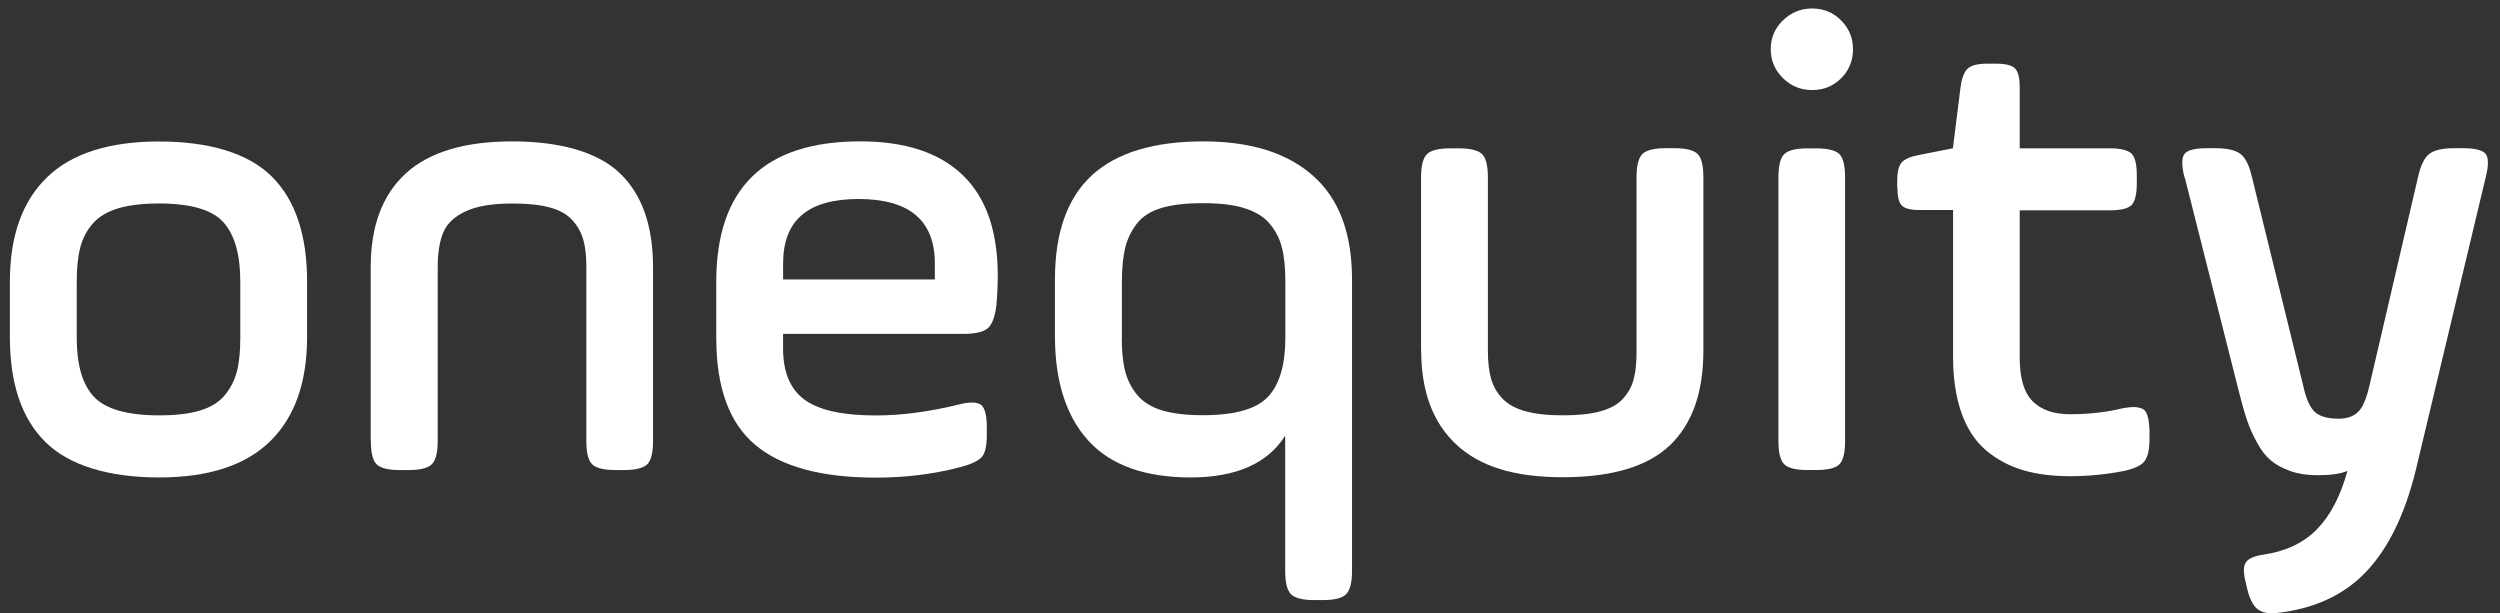 <svg xmlns="http://www.w3.org/2000/svg" id="Layer_1" viewBox="0 0 799 196"><rect x="0" y="0" width="799" height="196" fill="#333333" stroke="none"/><defs><style>      .st0 {        fill: #fff;      }    </style></defs><g><path class="st0" d="M3.16,107.74v-17.8c0-14.5,3.96-25.58,11.83-33.24,7.88-7.65,19.84-11.48,35.86-11.48s28.47,3.74,35.99,11.17c7.52,7.47,11.3,18.64,11.3,33.55v17.8c0,14.46-3.92,25.54-11.75,33.24-7.83,7.7-19.67,11.61-35.55,11.61s-28.61-3.74-36.26-11.26S3.16,122.65,3.16,107.74ZM24.52,107.92c0,8.68,1.82,14.99,5.52,18.91,3.69,3.92,10.63,5.92,20.82,5.92,5.21,0,9.52-.49,12.95-1.51,3.43-1.02,6.1-2.63,7.96-4.85,1.87-2.22,3.16-4.76,3.92-7.61s1.11-6.5,1.11-10.81v-17.89c0-8.76-1.82-15.08-5.43-19.09-3.6-3.96-10.46-5.96-20.51-5.96-5.25,0-9.65.53-13.13,1.56-3.47,1.07-6.18,2.67-8.1,4.89-1.91,2.18-3.25,4.76-4,7.7s-1.11,6.54-1.11,10.9v17.89-.04Z"></path><path class="st0" d="M118.48,140.93v-55.57c0-13.04,3.69-23,11.12-29.85s18.78-10.32,34.04-10.32,27.23,3.34,34.35,10.06c7.12,6.72,10.72,16.77,10.72,30.12v55.57c0,3.78-.62,6.27-1.87,7.47s-3.74,1.82-7.47,1.82h-2.63c-3.74,0-6.23-.62-7.47-1.82s-1.87-3.69-1.87-7.47v-55.57c0-3.51-.31-6.41-.98-8.76s-1.82-4.4-3.51-6.27-4.09-3.2-7.25-4.05c-3.16-.85-7.12-1.25-12.01-1.25-6.36,0-11.3.85-14.82,2.49-3.56,1.65-5.92,3.87-7.12,6.67-1.2,2.8-1.82,6.54-1.82,11.17v55.57c0,3.69-.62,6.18-1.87,7.43s-3.78,1.87-7.56,1.87h-2.63c-3.69,0-6.18-.62-7.43-1.82s-1.87-3.69-1.87-7.47h-.04Z"></path><path class="st0" d="M228.91,108.14v-18.02c0-29.99,15.35-44.94,46.05-44.94,14.37,0,25.27,3.6,32.75,10.81s11.17,17.93,11.17,32.08c0,2.98-.13,6.01-.4,9.12-.4,3.83-1.33,6.41-2.71,7.65s-4.05,1.87-7.88,1.87h-57.62v4.63c0,7.65,2.31,13.13,6.94,16.46,4.63,3.34,12.19,4.98,22.74,4.98,8.23,0,17.22-1.2,26.92-3.6,1.47-.36,2.71-.53,3.74-.53,1.33,0,2.36.27,3.03.8,1.16,1.07,1.74,3.43,1.74,6.99v2.63c0,3.43-.53,5.78-1.6,6.99s-3.38,2.31-6.9,3.25c-8.5,2.22-17.49,3.34-26.92,3.34-17.49,0-30.34-3.51-38.62-10.5-8.28-6.99-12.41-18.29-12.41-33.95v-.04ZM250.27,89.32h48.5v-5.16c0-13.7-8.14-20.56-24.38-20.56s-24.11,6.85-24.11,20.56v5.16Z"></path><path class="st0" d="M337.16,107.34v-18.02c0-14.99,3.96-26.07,11.83-33.32,7.88-7.21,19.75-10.81,35.64-10.81,15.04,0,26.74,3.65,35.02,10.99,8.32,7.34,12.46,18.38,12.46,33.15v93.03c0,3.78-.62,6.27-1.91,7.56s-3.78,1.87-7.52,1.87h-2.54c-3.74,0-6.27-.62-7.52-1.87s-1.87-3.74-1.87-7.52v-43.16c-5.61,8.9-15.71,13.35-30.25,13.35s-25.54-3.92-32.66-11.75-10.68-19-10.68-33.5ZM358.52,107.92c0,4.36.36,7.96,1.11,10.81s2.05,5.43,3.92,7.61,4.49,3.83,7.96,4.85c3.43,1.02,7.74,1.51,12.95,1.51,10.19,0,17.13-1.96,20.82-5.92s5.52-10.23,5.52-18.91v-17.89c0-4.36-.36-7.96-1.11-10.9s-2.09-5.47-4-7.7-4.63-3.83-8.1-4.89c-3.47-1.07-7.83-1.56-13.13-1.56s-9.7.49-13.17,1.51-6.1,2.67-7.88,4.94-3.07,4.85-3.78,7.74-1.07,6.5-1.07,10.81v17.89l-.04.09Z"></path><path class="st0" d="M454.17,112.1v-55.39c0-3.69.62-6.18,1.87-7.43s3.78-1.87,7.56-1.87h2.63c3.69,0,6.18.62,7.43,1.82,1.25,1.2,1.87,3.74,1.87,7.52v55.57c0,3.47.36,6.36,1.02,8.72s1.87,4.45,3.6,6.32c1.74,1.82,4.18,3.2,7.34,4.05,3.16.89,7.16,1.33,11.97,1.33s8.85-.4,12.01-1.29c3.16-.85,5.56-2.18,7.25-4.05s2.85-3.96,3.43-6.32c.62-2.31.89-5.25.89-8.81v-55.57c0-3.74.62-6.23,1.87-7.47,1.25-1.25,3.78-1.87,7.56-1.87h2.63c3.69,0,6.18.62,7.43,1.82s1.87,3.69,1.87,7.47v55.39c0,13.35-3.56,23.45-10.68,30.25-7.12,6.81-18.55,10.23-34.26,10.23s-26.61-3.51-34.08-10.5c-7.47-6.99-11.17-17-11.17-30.03l-.04.09Z"></path><path class="st0" d="M568.39,140.93V56.71c0-3.78.62-6.27,1.87-7.47s3.74-1.82,7.43-1.82h2.71c3.78,0,6.27.62,7.47,1.82s1.82,3.69,1.82,7.47v84.22c0,3.78-.62,6.27-1.82,7.47s-3.69,1.82-7.47,1.82h-2.71c-3.69,0-6.18-.62-7.43-1.82s-1.87-3.69-1.87-7.47Z"></path><path class="st0" d="M606.34,60v-2c0-2.89.44-4.89,1.38-6.01.93-1.11,2.76-1.91,5.52-2.45l10.9-2.14,2.45-19.53c.4-2.98,1.2-4.98,2.36-6.01s3.25-1.51,6.23-1.51h2.76c2.98,0,5.03.49,6.05,1.51s1.51,3.03,1.51,6.01v19.53h28.79c3.47,0,5.78.58,6.94,1.69,1.16,1.16,1.69,3.47,1.69,6.94v2.54c0,3.56-.58,5.87-1.69,6.99-1.16,1.11-3.47,1.65-6.94,1.65h-28.79v47.16c0,6.5,1.38,11.12,4.14,13.88,2.76,2.76,6.76,4.14,11.97,4.14,5.87,0,11.48-.62,16.82-1.91,1.42-.27,2.63-.4,3.65-.4,1.42.09,2.45.36,3.16.89,1.07.93,1.65,3.2,1.74,6.76v2.54c0,3.51-.58,5.92-1.69,7.25s-3.38,2.36-6.85,3.07c-5.61,1.07-11.21,1.6-16.82,1.6s-10.59-.62-14.99-1.91c-4.4-1.29-8.32-3.38-11.75-6.23-3.43-2.89-6.1-6.81-7.92-11.88-1.82-5.07-2.76-11.08-2.76-18.11v-46.94h-10.72c-2.85,0-4.76-.49-5.69-1.47-.93-.98-1.38-2.89-1.38-5.78l-.04.13Z"></path><path class="st0" d="M698.17,56.71c-.49-1.87-.71-3.47-.71-4.72s.22-2.18.71-2.8c.93-1.2,3.29-1.82,7.12-1.82h2.71c3.83,0,6.5.62,8.1,1.87s2.8,3.74,3.65,7.47l16.42,66.83c.93,4.18,2.22,6.94,3.83,8.28,1.6,1.33,4.05,2,7.39,2,2.58,0,4.63-.67,6.14-2.05,1.51-1.38,2.71-4.14,3.69-8.28l15.57-66.83c.8-3.69,2-6.18,3.56-7.43s4.27-1.87,8.14-1.87h2.63c3.87,0,6.27.62,7.3,1.82.49.62.71,1.56.71,2.85s-.22,2.76-.71,4.67l-22.34,93.57c-3.51,14.28-8.85,25.14-15.97,32.57-7.12,7.43-16.64,11.79-28.56,13.08-2.71.27-4.76-.18-6.14-1.33s-2.45-3.29-3.2-6.36l-.62-2.71c-.67-2.89-.58-4.89.36-6.01.89-1.11,2.76-1.87,5.52-2.27,7.03-1.02,12.68-3.69,16.95-8.01s7.56-10.54,9.83-18.73c-2.18.93-5.34,1.38-9.52,1.38-3.34,0-6.23-.44-8.72-1.33-2.49-.89-4.58-2-6.23-3.38-1.65-1.38-3.16-3.29-4.45-5.74-1.33-2.45-2.4-4.81-3.2-7.21-.8-2.36-1.65-5.34-2.54-8.9l-17.35-68.65-.04.04Z"></path></g><path class="st0" d="M569.85,24.99c-2.58-2.54-3.92-5.61-3.92-9.25s1.29-6.72,3.92-9.25,5.74-3.78,9.34-3.78,6.72,1.29,9.25,3.83c2.54,2.58,3.78,5.65,3.78,9.21s-1.25,6.72-3.78,9.25-5.61,3.78-9.25,3.78-6.76-1.25-9.34-3.78Z"></path></svg>
